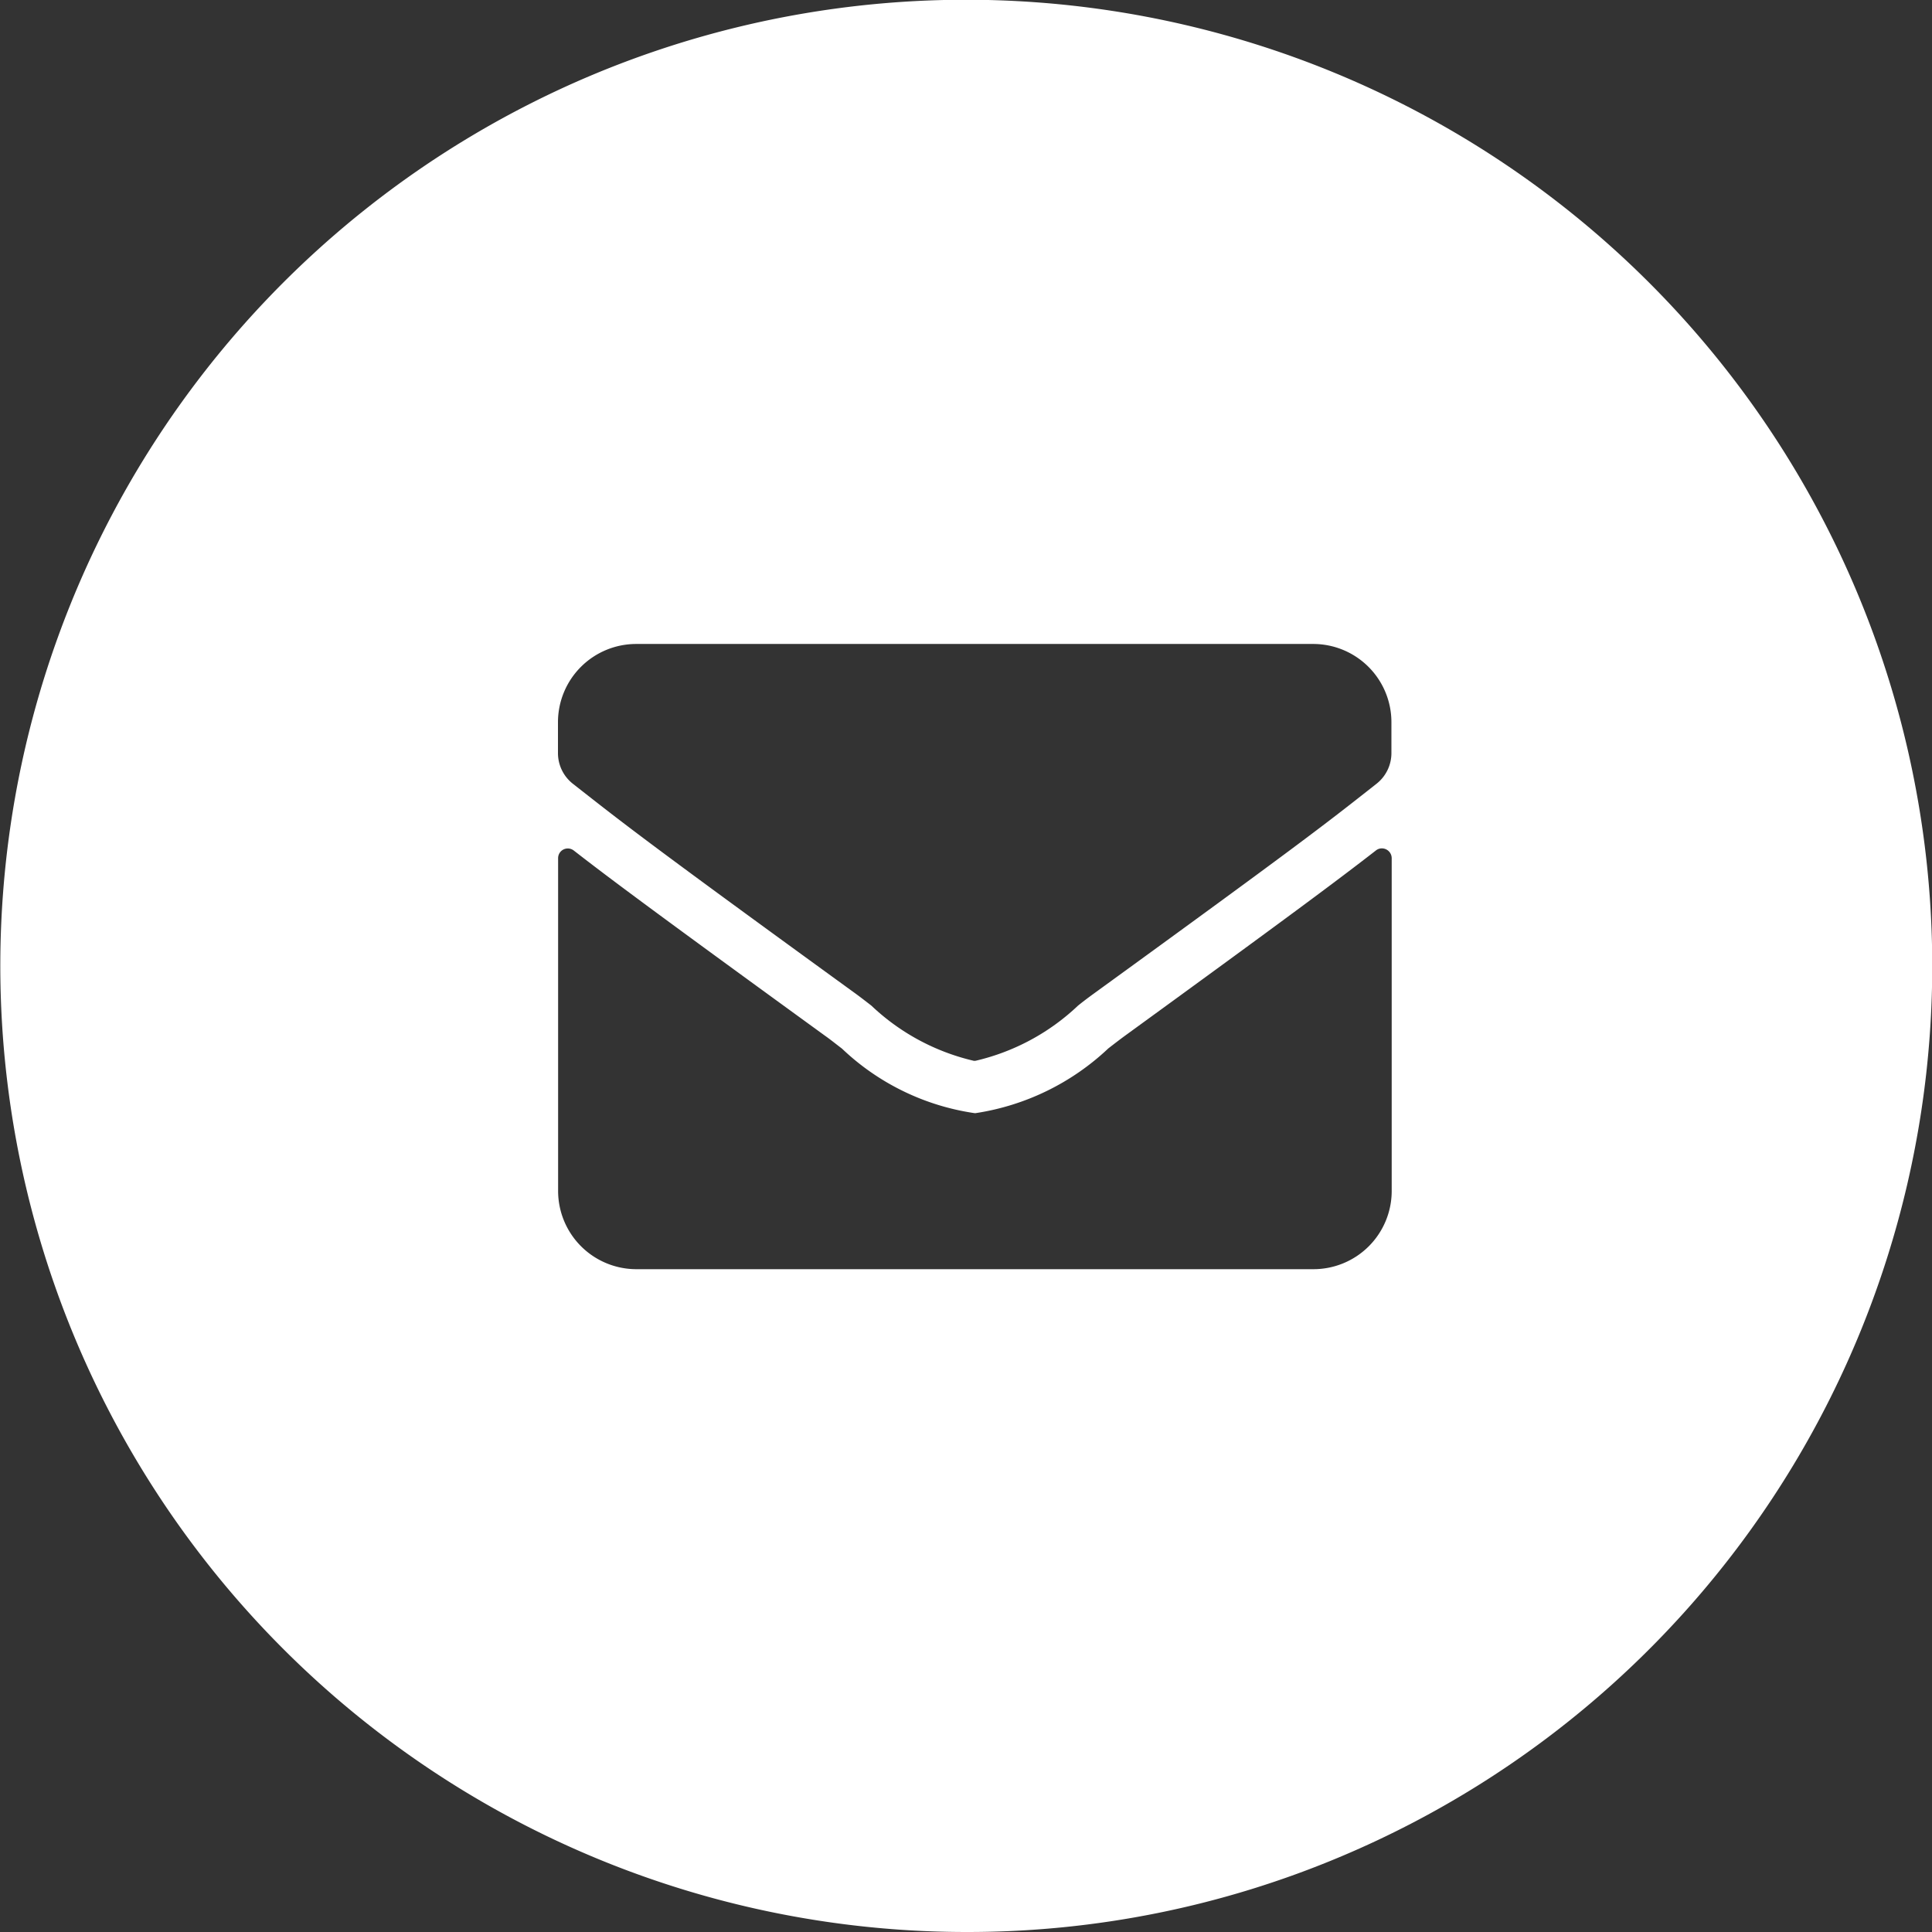 <?xml version="1.0" encoding="UTF-8"?>
<svg xmlns="http://www.w3.org/2000/svg" width="41" height="41" viewBox="0 0 41 41">
  <rect x="0" y="0" width="41" height="41" fill="#333333" stroke="none"/>
  <path d="M20.5,41A20.505,20.505,0,0,1,12.521,1.611,20.505,20.505,0,0,1,28.479,39.389,20.379,20.379,0,0,1,20.5,41ZM12.051,18.006a.205.205,0,0,0-.207.208v7.062A1.661,1.661,0,0,0,13.5,26.934H27.876a1.66,1.66,0,0,0,1.658-1.659V18.211a.209.209,0,0,0-.21-.207.2.2,0,0,0-.126.045c-.811.63-1.9,1.442-5.32,3.928-.108.079-.23.173-.358.272a5.244,5.244,0,0,1-2.813,1.373h-.029a5.162,5.162,0,0,1-2.809-1.368c-.131-.1-.255-.2-.365-.277-3.559-2.585-4.552-3.325-5.324-3.925A.208.208,0,0,0,12.051,18.006Zm8.639,4.506H20.7a4.708,4.708,0,0,0,2.175-1.169l.006-.005c.124-.1.24-.186.338-.257,4.34-3.15,4.9-3.589,5.826-4.317l.165-.13a.828.828,0,0,0,.318-.653v-.656a1.66,1.66,0,0,0-1.658-1.659H13.5a1.661,1.661,0,0,0-1.659,1.659v.656a.826.826,0,0,0,.318.653l.213.167c.914.716,1.517,1.188,5.778,4.28.094.068.206.155.324.246l.02.016a4.707,4.707,0,0,0,2.176,1.17Z" fill="#fff"></path>
</svg>
